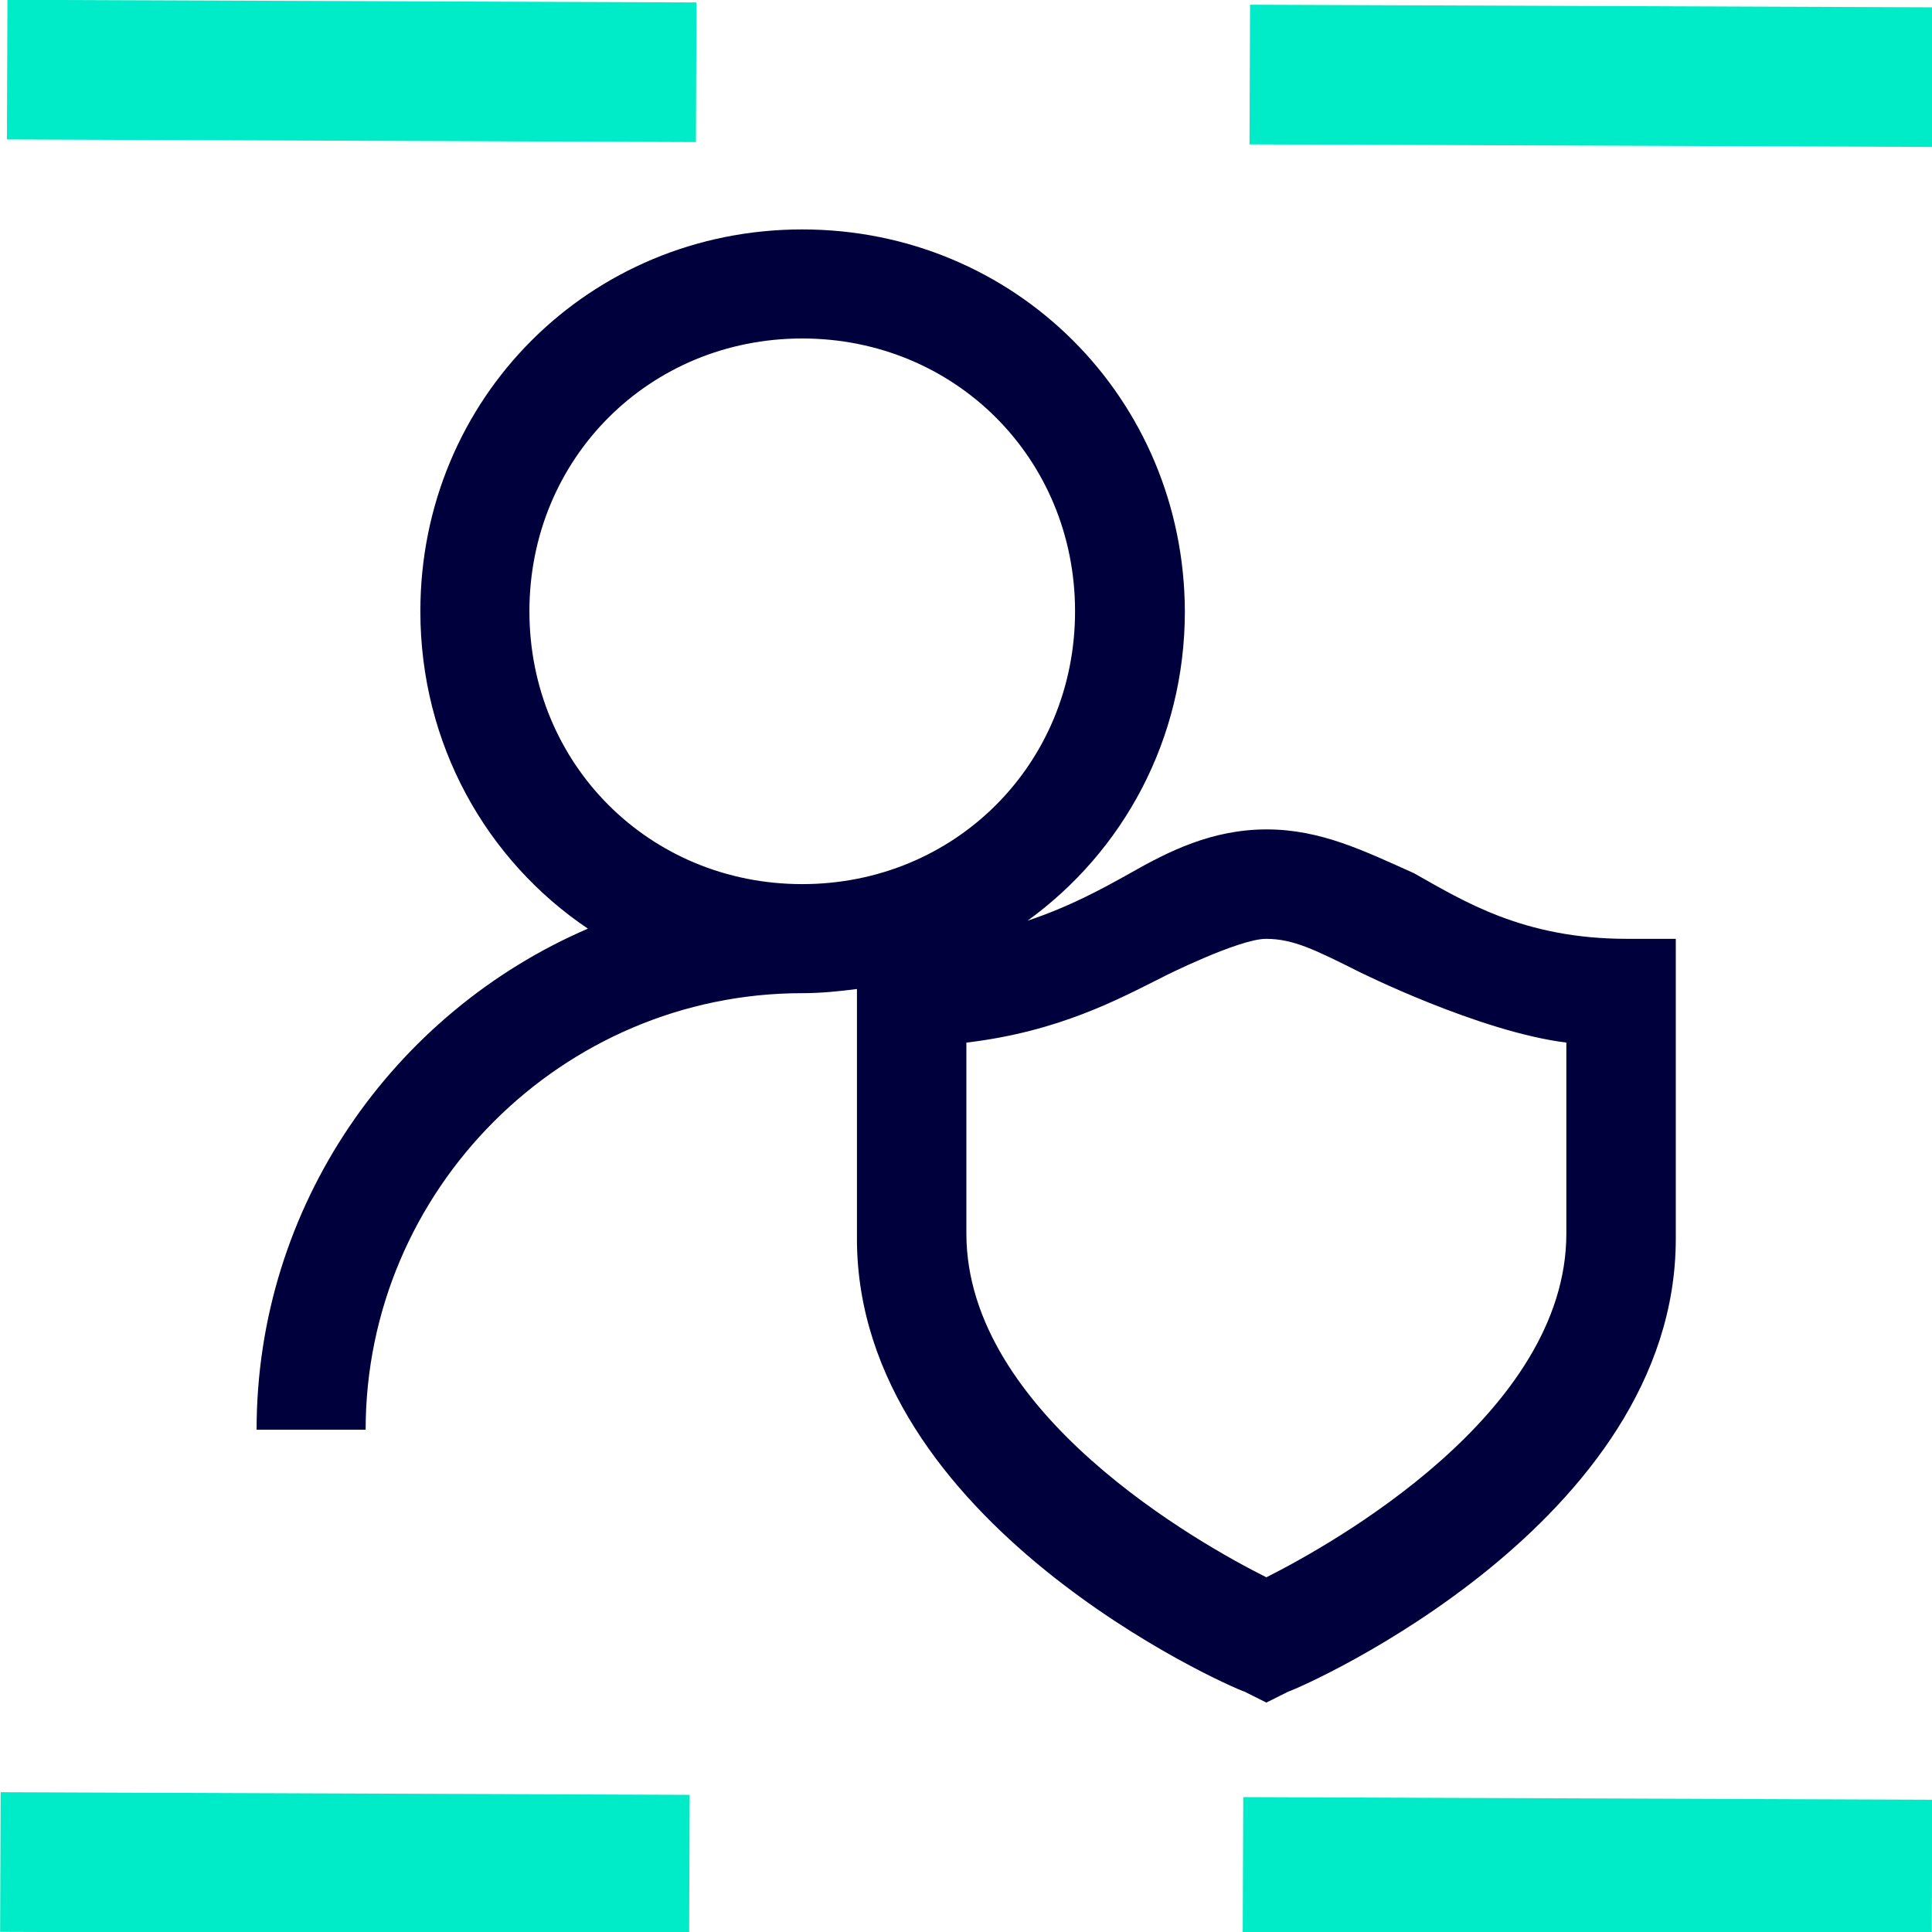 <?xml version="1.0" encoding="UTF-8"?>
<svg xmlns="http://www.w3.org/2000/svg" viewBox="0 0 512 512">
  <path fill="#00003c" d="M212.6 60.8c-56.4 0-101.2 44.8-101.2 101.2 0 35.2 17.5 66 44.4 84.1C104.3 268.3 68 319.5 68 378.9h28.9c0-63.6 52.1-115.7 115.7-115.7 5 0 9.8-.5 14.5-1.1v66.2c0 75.2 98.3 118.6 102.7 120l5.8 2.9 5.8-2.9c4.3-1.4 102.7-44.8 102.7-120v-79.5h-13c-27.5 0-43.4-10.1-56.4-17.4-13-5.8-24.6-11.6-39-11.6-14.5 0-26 5.8-36.2 11.6-7.3 4.1-16.1 8.9-27.2 12.6 25.3-18.3 41.7-48 41.7-82-.2-56.4-45-101.2-101.4-101.2zm0 28.9c40.5 0 72.3 31.8 72.3 72.3s-31.8 72.3-72.3 72.3-72.3-31.8-72.3-72.3 31.8-72.3 72.3-72.3zm122.9 159.1c7.2 0 13 2.9 24.6 8.7 0 0 31.8 15.9 55 18.8v50.6c0 47.7-62.2 82.4-79.5 91.1-17.4-8.7-79.5-43.4-79.5-91.1v-50.6c24.6-2.9 40.5-11.6 52.1-17.4-.1 0 20.1-10.1 27.3-10.1z"></path>
  <path fill="#00ebc8" d="M1.971-.048l182.6.696-.14 37-182.6-.696zM331.274 1.252l182.6.696-.141 37-182.6-.696zM.171 474.956l182.6.695-.14 37-182.6-.695zM329.474 476.256l182.6.695-.141 37-182.6-.695z"></path>
</svg>
